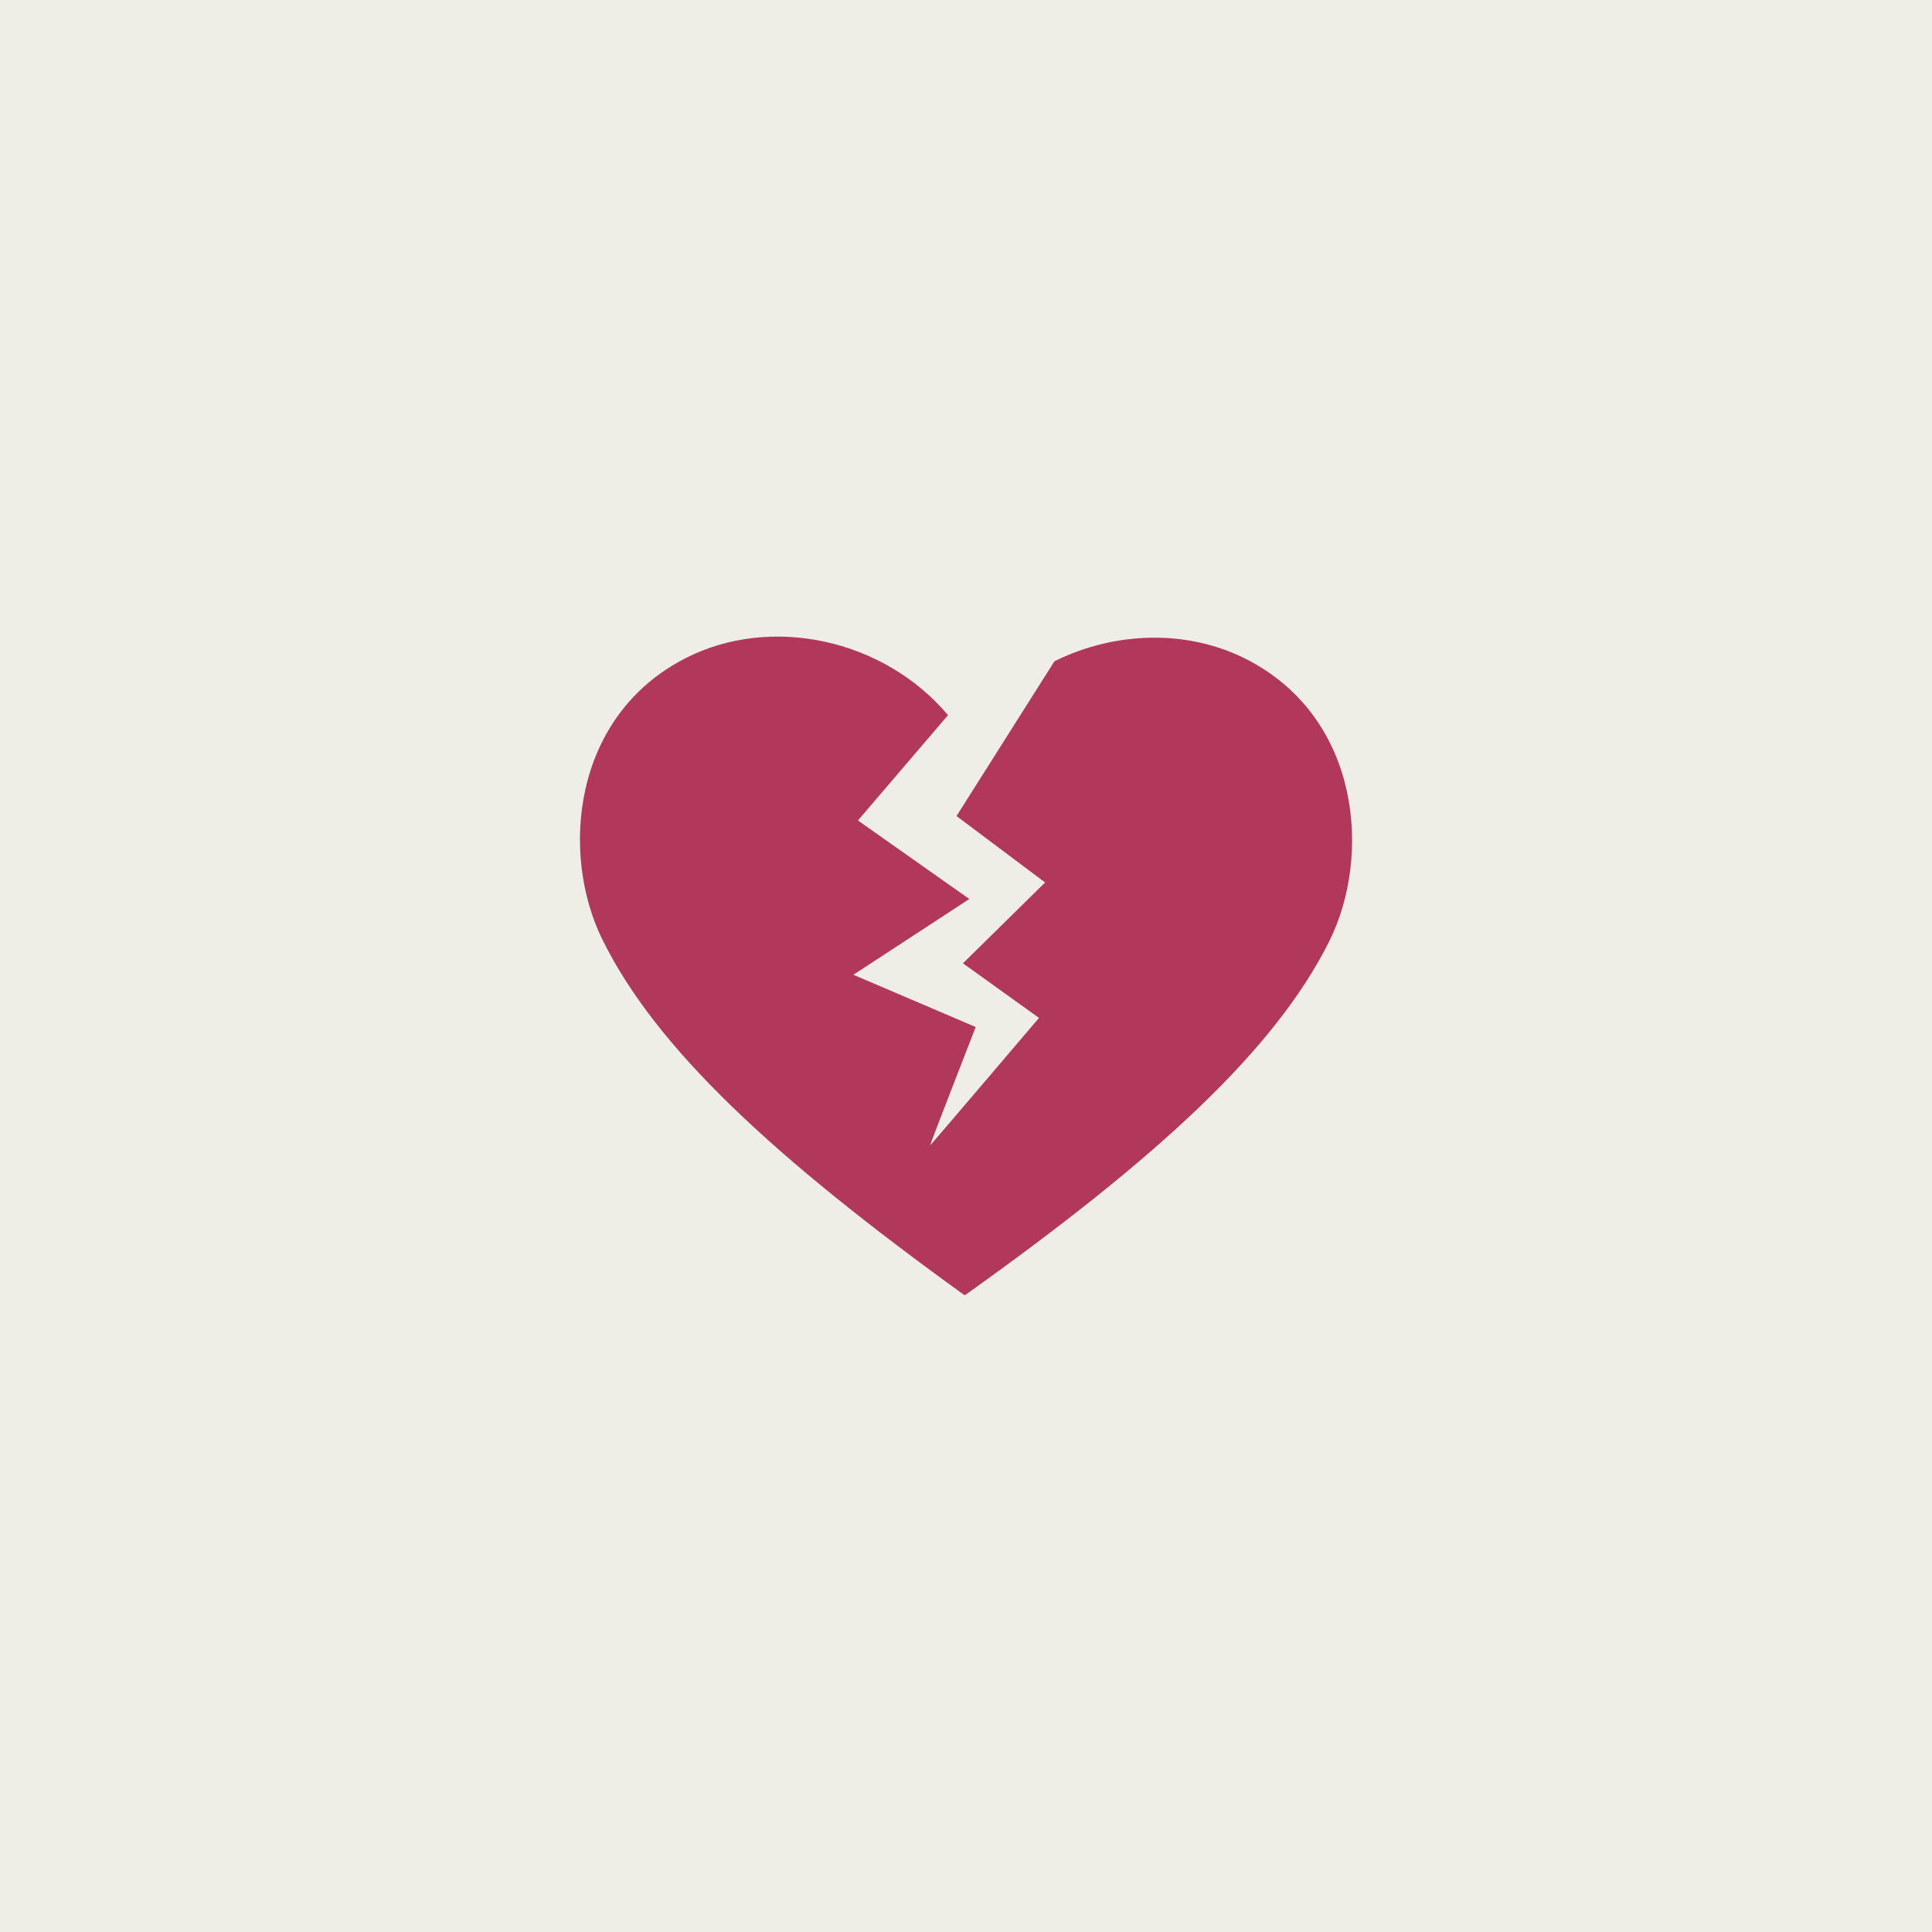 <svg xmlns="http://www.w3.org/2000/svg" xmlns:xlink="http://www.w3.org/1999/xlink" width="1080" zoomAndPan="magnify" viewBox="0 0 810 810" height="1080" preserveAspectRatio="xMidYMid meet" version="1.0"><defs><clipPath id="97c27faab6"><path d="M 243.148 266.895 L 566.871 266.895 L 566.871 542.895 L 243.148 542.895 Z M 243.148 266.895 " clip-rule="nonzero"/></clipPath></defs><rect x="-81" width="972" fill="#ffffff" y="-81" height="972" fill-opacity="1"/><rect x="-81" width="972" fill="#eeeee7" y="-81" height="972" fill-opacity="1"/><g clip-path="url(#97c27faab6)"><path fill="#b1385b" d="M 523.148 276.672 C 498.25 263.723 467.605 264.605 442.086 277.227 L 401.023 342.133 L 438.164 369.984 L 403.719 403.875 L 435.605 426.762 C 435.605 426.762 390.754 479.508 389.93 480.23 C 390.32 478.742 409.07 430.586 409.07 430.586 L 357.785 408.676 L 406.395 376.91 L 359.695 343.984 L 397.461 299.828 C 370.344 267.691 323.008 257.684 287.297 276 C 239.863 300.336 234.836 358.055 252.574 393.961 C 275.047 439.438 323.91 484.988 404.465 543.094 C 485.34 485.449 534.477 440.176 557.203 394.828 C 575.152 359.023 570.445 301.277 523.148 276.672 " fill-opacity="1" fill-rule="nonzero"/></g></svg>